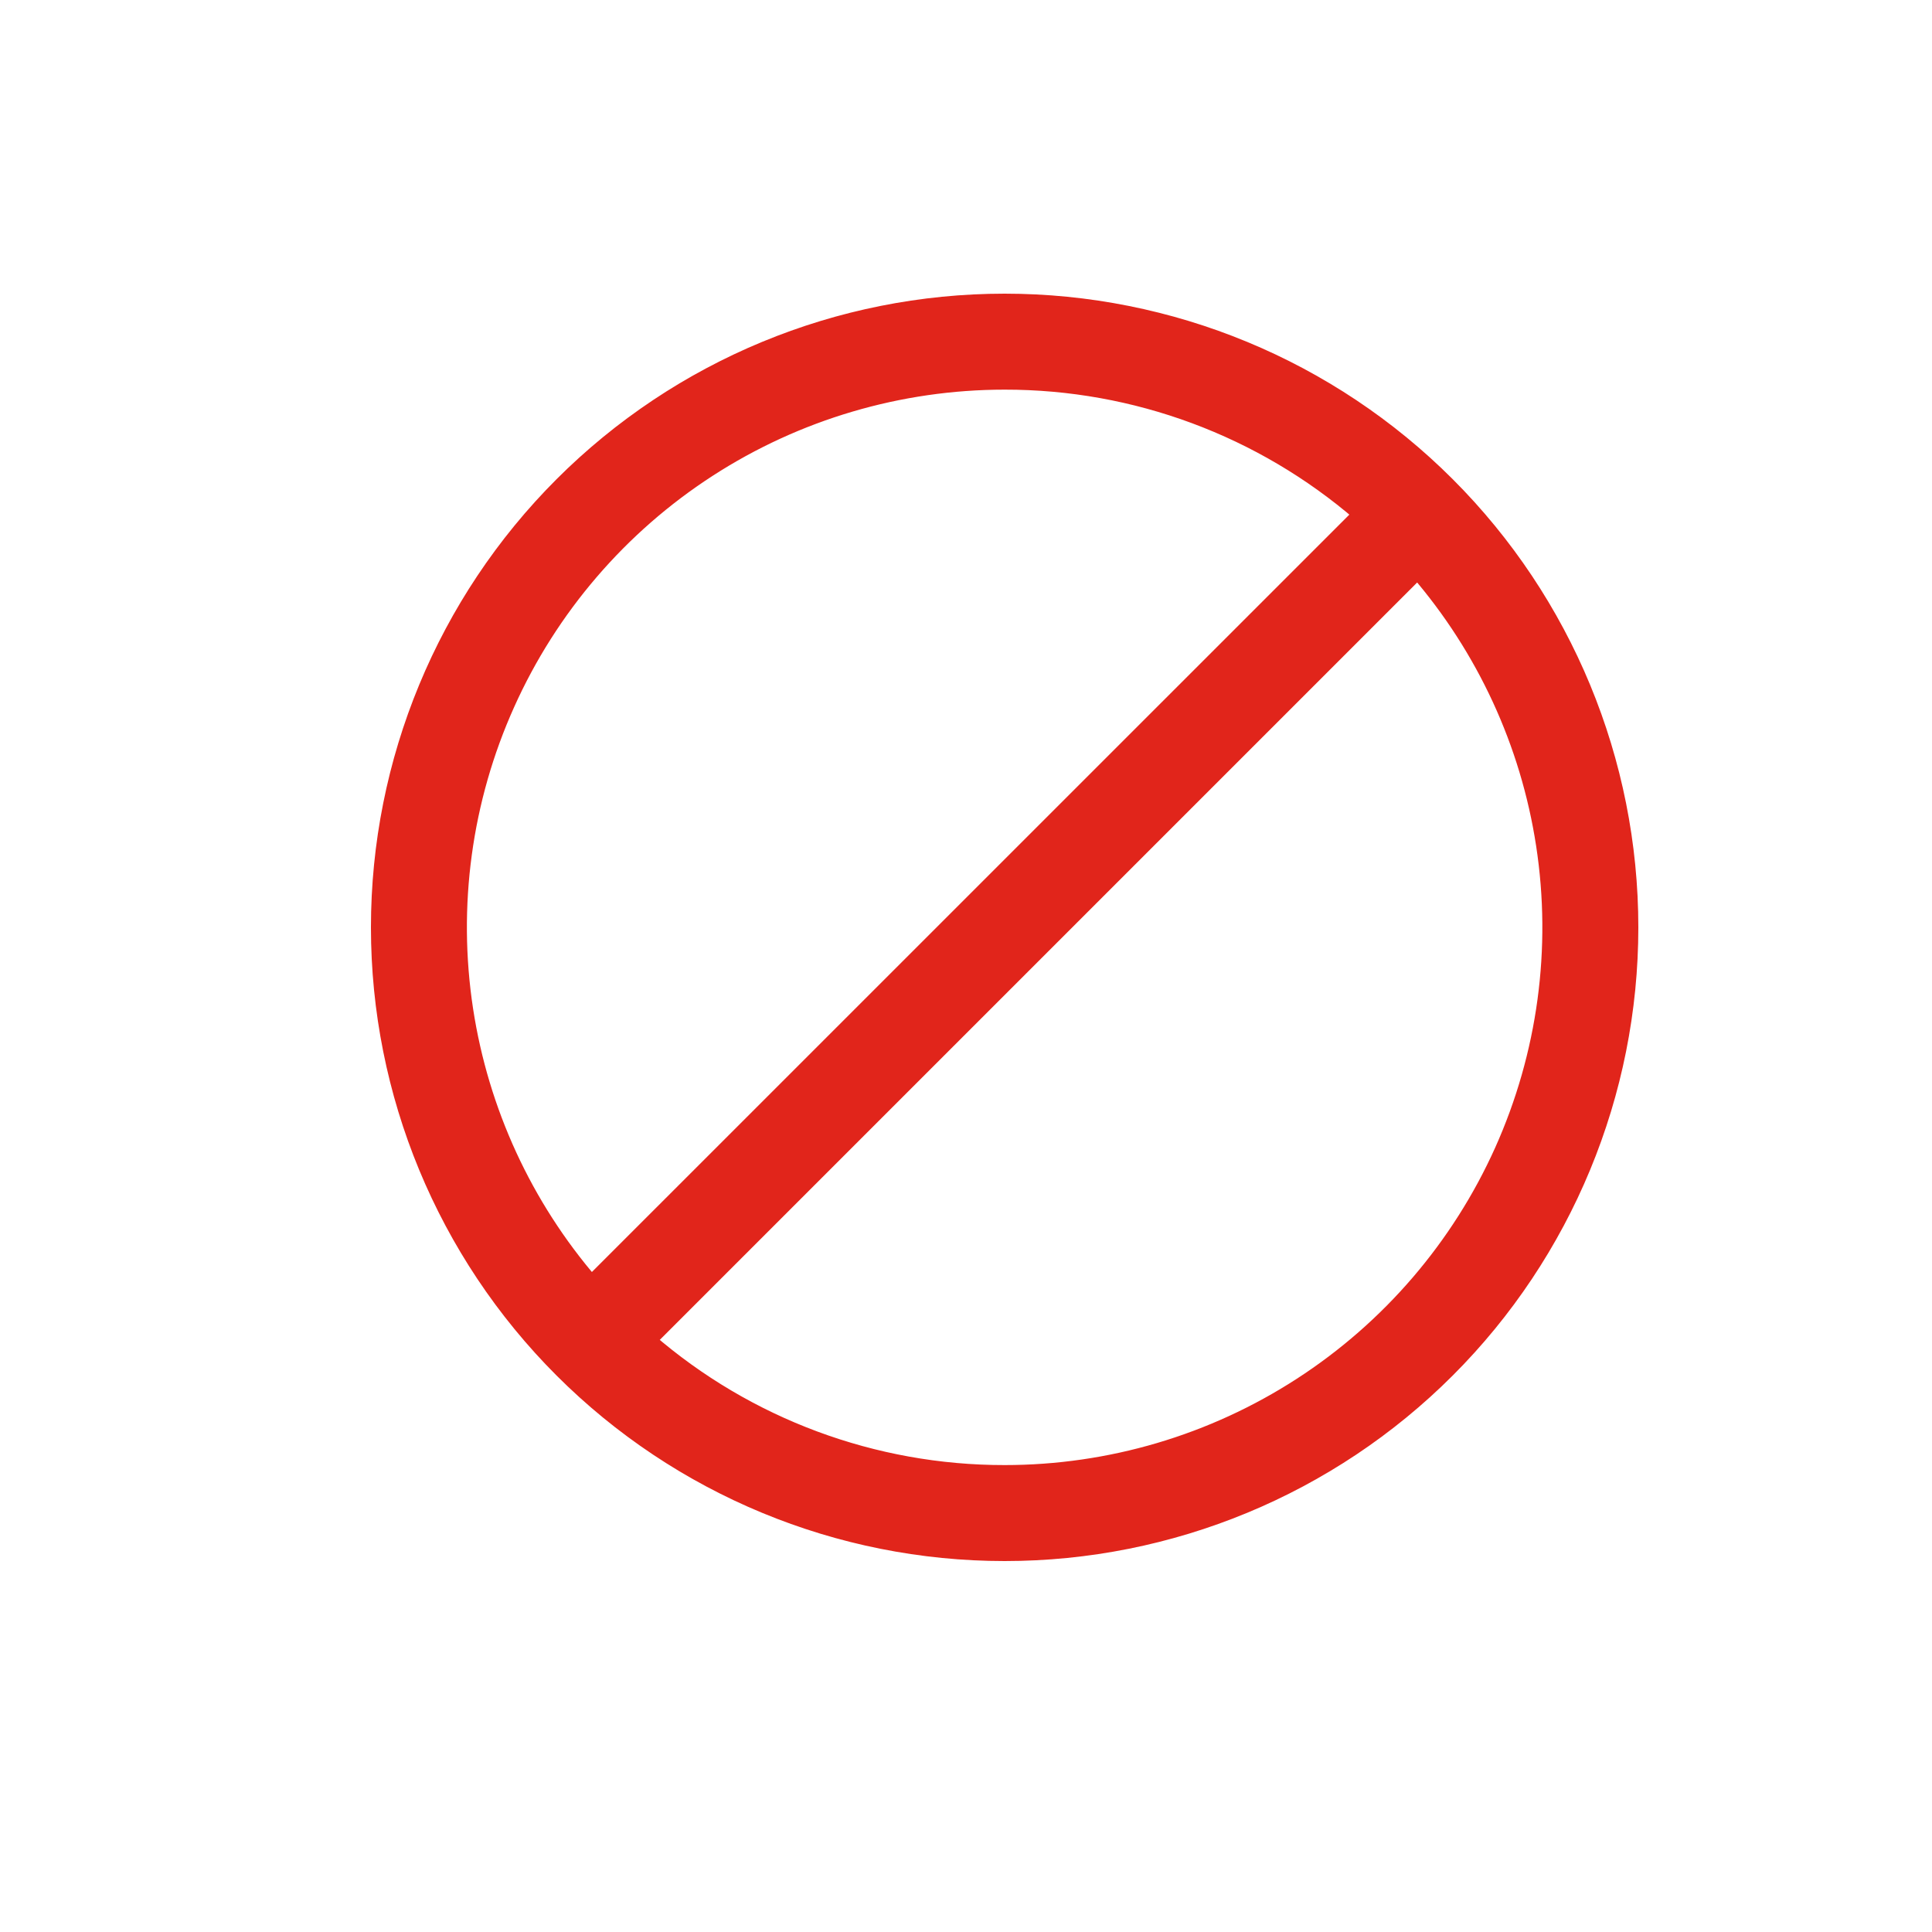 <svg width="25" height="25" viewBox="0 0 25 25" fill="none" xmlns="http://www.w3.org/2000/svg">
<path d="M13 4.942L13 4.942C14.693 4.94 16.328 5.548 17.608 6.653L7.653 16.607C6.789 15.605 6.224 14.379 6.023 13.069C5.817 11.724 6.004 10.348 6.562 9.108C7.119 7.867 8.024 6.813 9.166 6.074C10.308 5.335 11.64 4.942 13 4.942ZM13 19.058L13 19.058C11.306 19.06 9.669 18.451 8.39 17.344L18.344 7.39C19.209 8.393 19.775 9.619 19.976 10.929C20.183 12.274 19.996 13.649 19.439 14.891C18.881 16.132 17.977 17.186 16.835 17.925C15.692 18.665 14.361 19.058 13 19.058ZM7.272 17.728C8.791 19.247 10.852 20.1 13 20.1C15.148 20.1 17.209 19.247 18.728 17.728C20.247 16.209 21.1 14.148 21.1 12C21.1 9.852 20.247 7.791 18.728 6.272C17.209 4.753 15.148 3.9 13 3.9C10.852 3.9 8.791 4.753 7.272 6.272C5.753 7.791 4.9 9.852 4.9 12C4.9 14.148 5.753 16.209 7.272 17.728Z" fill="#E1251B" stroke="#E1251B" stroke-width="0.2"/>
</svg>
